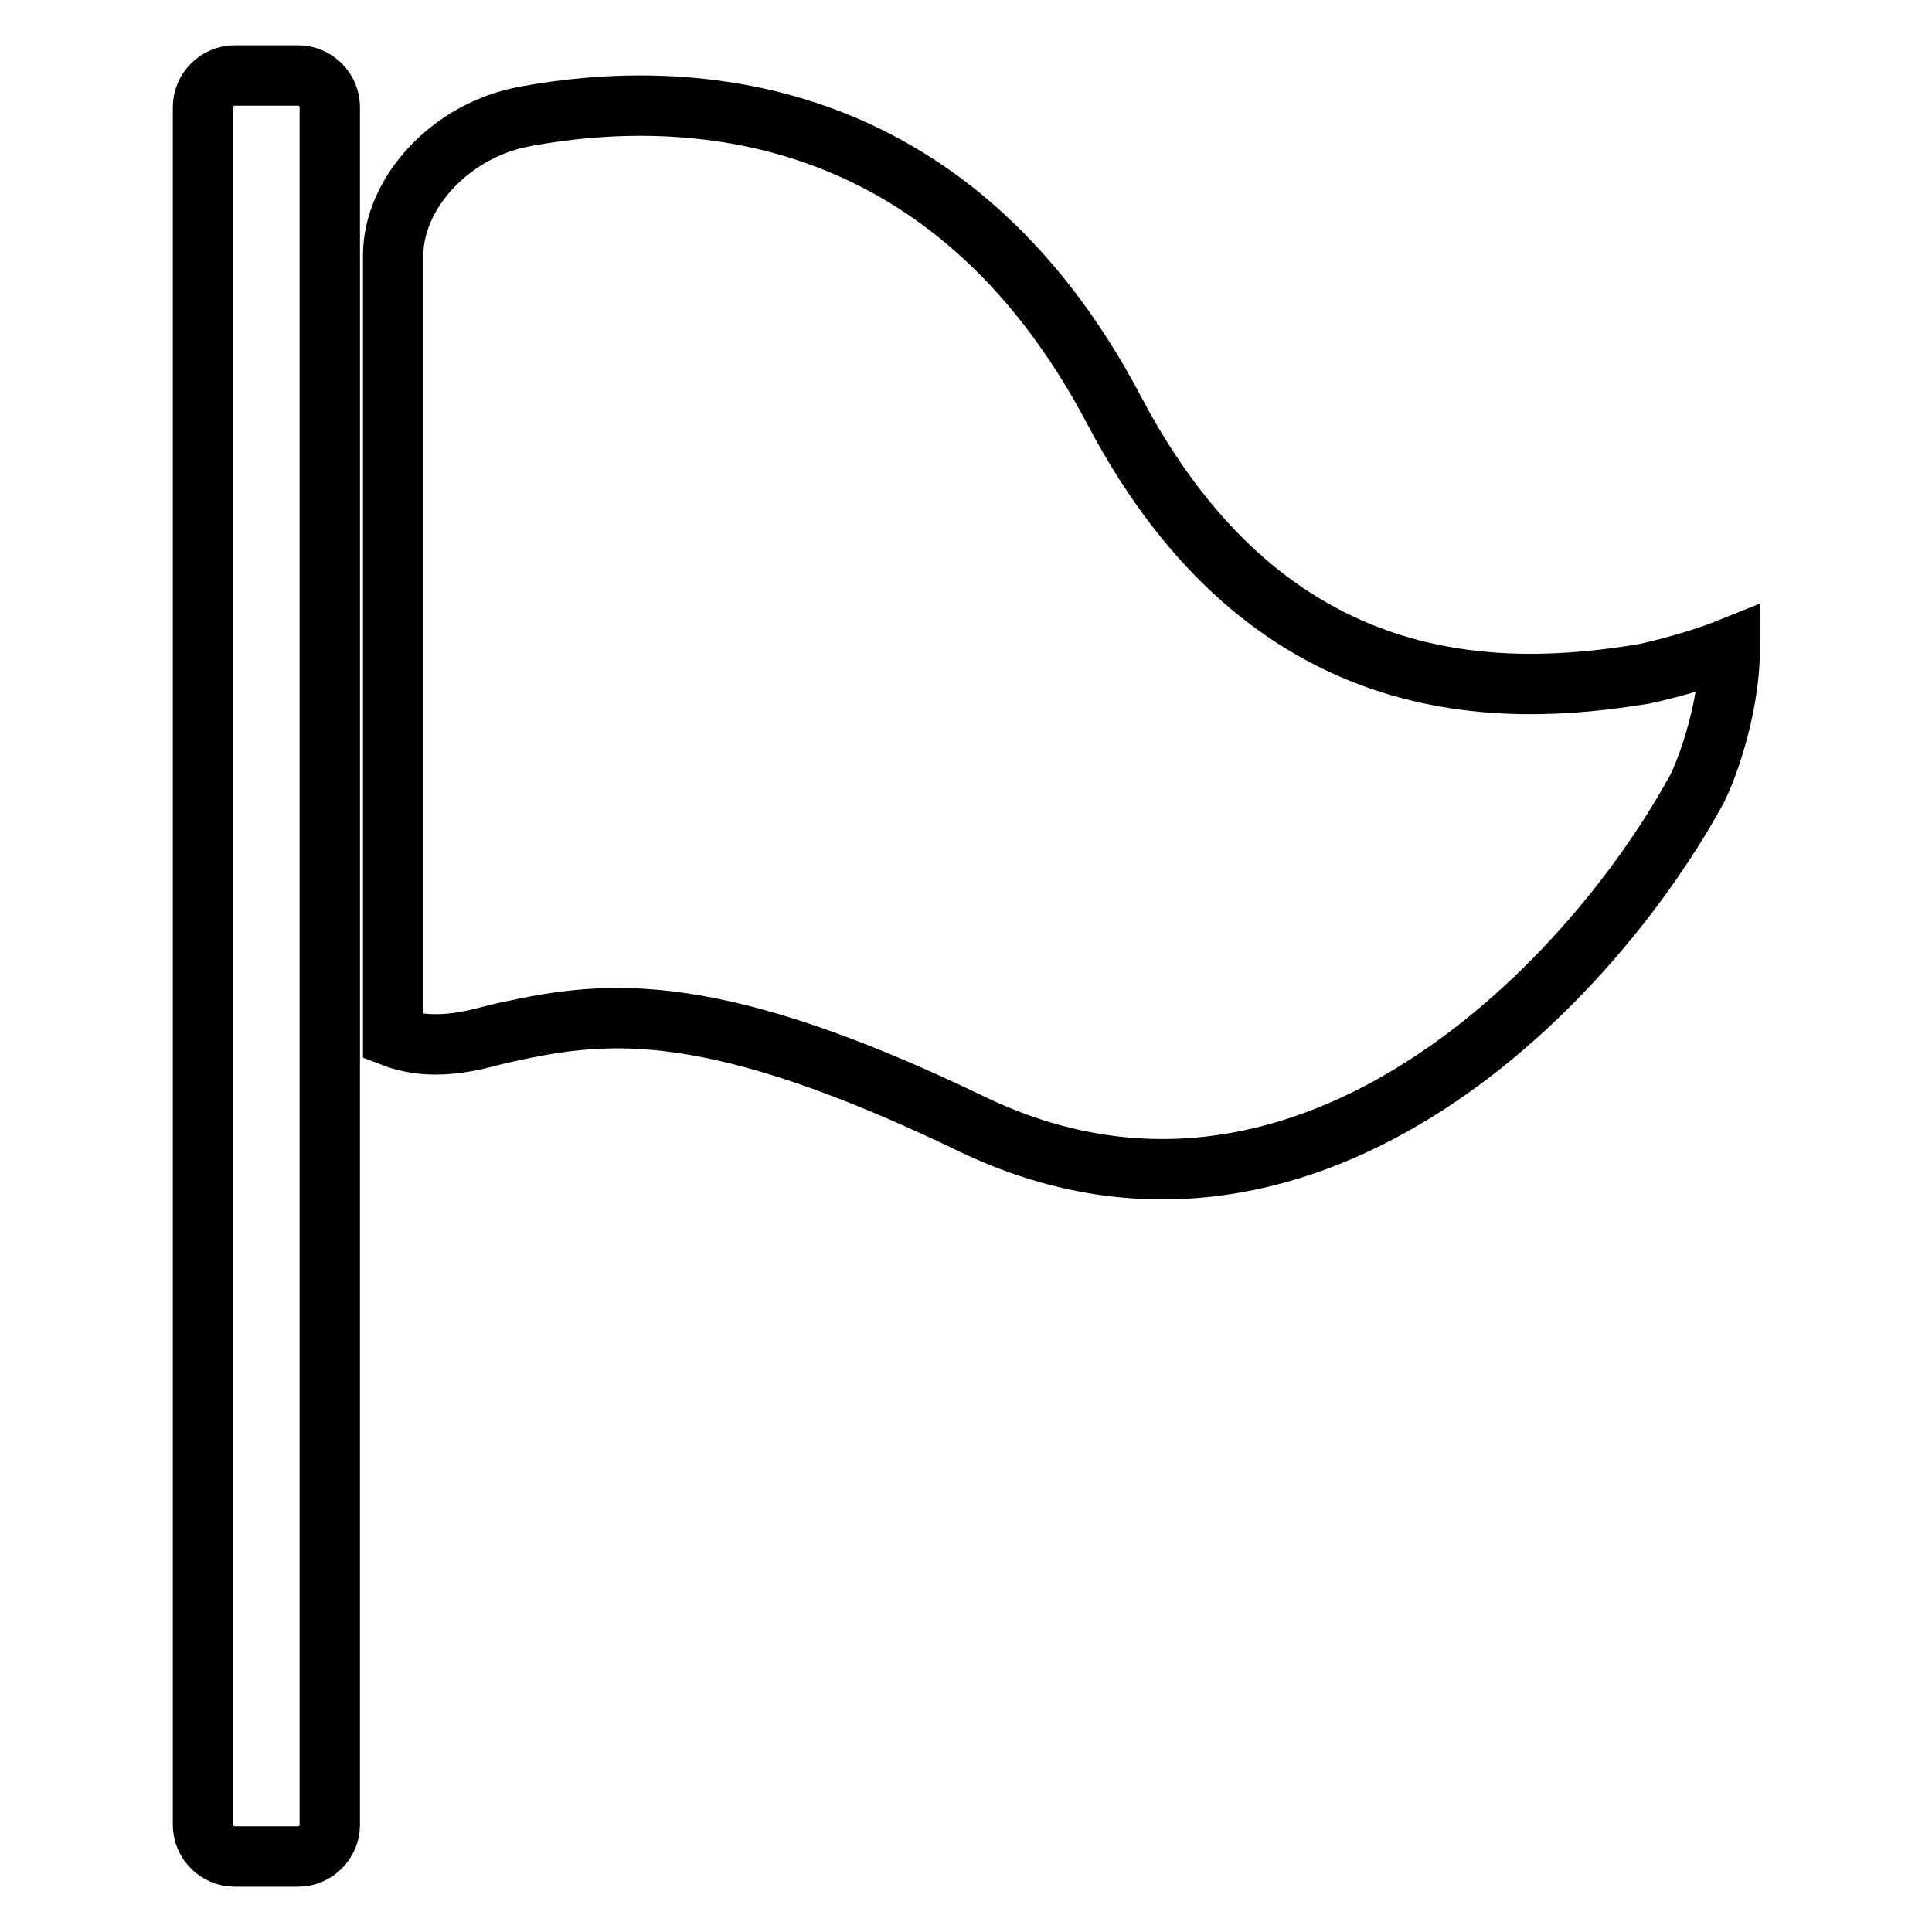 <?xml version="1.0" encoding="utf-8"?>
<!-- Svg Vector Icons : http://www.onlinewebfonts.com/icon -->
<!DOCTYPE svg PUBLIC "-//W3C//DTD SVG 1.1//EN" "http://www.w3.org/Graphics/SVG/1.1/DTD/svg11.dtd">
<svg version="1.1" xmlns="http://www.w3.org/2000/svg" xmlns:xlink="http://www.w3.org/1999/xlink" x="0px" y="0px" viewBox="0 0 256 256" enable-background="new 0 0 256 256" xml:space="preserve">
<g> <path stroke-width="8" fill-opacity="0" stroke="#000000"  d="M217.8,89.3c-18.9,3.1-49.6,4-70.1-34.8c-21.9-41.7-57.3-42.9-78-39.1c-10.1,1.8-17.6,10.3-17.6,18.4v103.6 c6,2.3,12.3-0.1,14-0.4c0.4-0.1,0.8-0.2,1.3-0.3c13.2-2.9,27.1-4.3,61.5,12.3c43.2,20.7,81-17.4,95.7-44c1.1-1.8,4.6-10.6,4.6-19.1 C224,88,217.8,89.3,217.8,89.3z M39.5,10h-8.4c-2.3,0-4.2,1.9-4.2,4.2v227.6c0,2.3,1.9,4.2,4.2,4.2h8.4c2.3,0,4.2-1.9,4.2-4.2V14.2 C43.7,11.9,41.8,10,39.5,10z"/></g>
</svg>